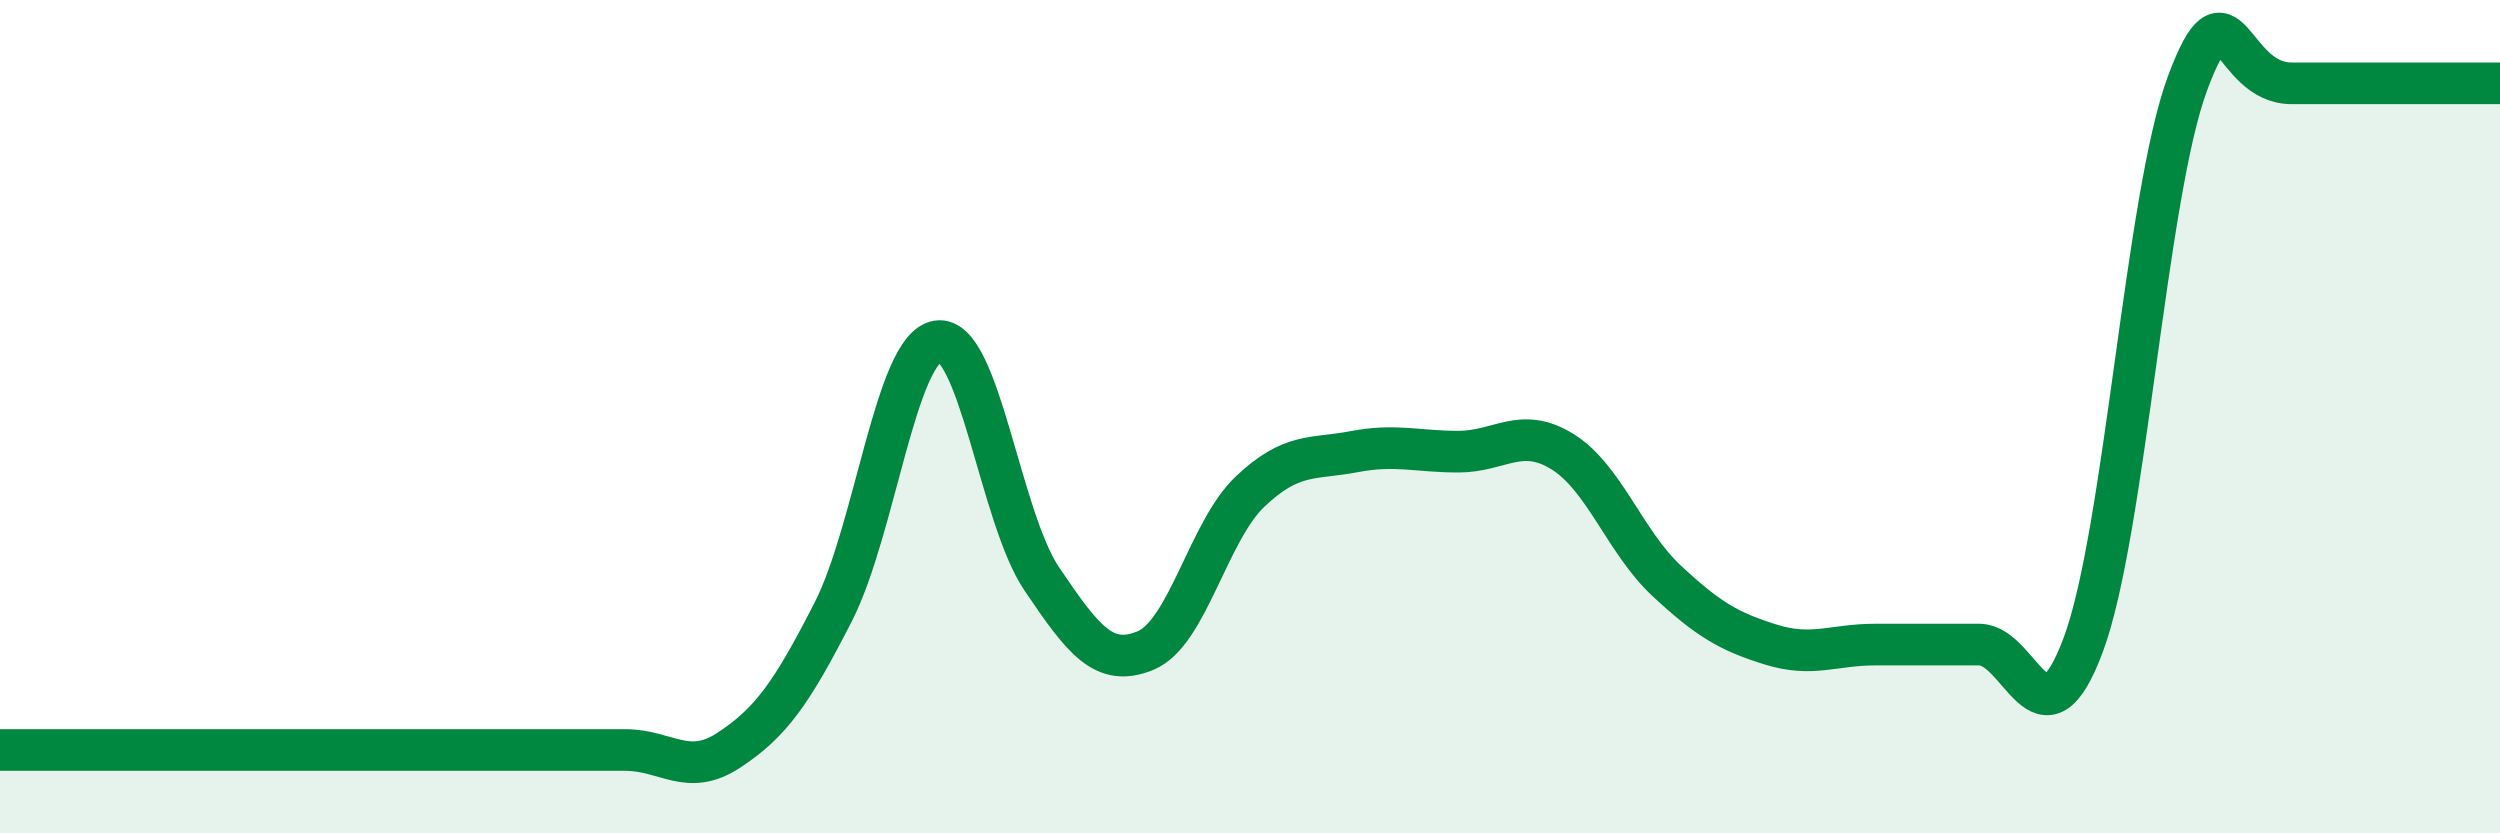 
    <svg width="60" height="20" viewBox="0 0 60 20" xmlns="http://www.w3.org/2000/svg">
      <path
        d="M 0,18 C 0.5,18 1.5,18 2.5,18 C 3.5,18 4,18 5,18 C 6,18 6.5,18 7.5,18 C 8.5,18 9,18 10,18 C 11,18 11.5,18 12.5,18 C 13.5,18 14,18 15,18 C 16,18 16.5,18.66 17.5,18 C 18.5,17.34 19,16.64 20,14.68 C 21,12.72 21.5,8.35 22.5,8.19 C 23.5,8.03 24,12.41 25,13.89 C 26,15.37 26.5,16.03 27.5,15.61 C 28.5,15.19 29,12.75 30,11.8 C 31,10.85 31.5,11.03 32.5,10.84 C 33.5,10.65 34,10.84 35,10.84 C 36,10.84 36.5,10.22 37.5,10.84 C 38.5,11.46 39,13.01 40,13.94 C 41,14.87 41.5,15.16 42.5,15.47 C 43.5,15.78 44,15.47 45,15.47 C 46,15.47 46.5,15.47 47.5,15.47 C 48.5,15.47 49,18.16 50,15.47 C 51,12.78 51.5,4.69 52.5,2 C 53.5,-0.69 53.5,2 55,2 C 56.5,2 59,2 60,2L60 20L0 20Z"
        fill="#008740"
        opacity="0.1"
        stroke-linecap="round"
        stroke-linejoin="round"
      />
      <path
        d="M 0,18 C 0.5,18 1.5,18 2.5,18 C 3.5,18 4,18 5,18 C 6,18 6.5,18 7.5,18 C 8.5,18 9,18 10,18 C 11,18 11.5,18 12.5,18 C 13.5,18 14,18 15,18 C 16,18 16.5,18.66 17.5,18 C 18.5,17.34 19,16.64 20,14.68 C 21,12.72 21.5,8.35 22.5,8.19 C 23.5,8.03 24,12.41 25,13.89 C 26,15.37 26.5,16.03 27.5,15.61 C 28.5,15.19 29,12.75 30,11.8 C 31,10.85 31.5,11.03 32.5,10.84 C 33.5,10.65 34,10.84 35,10.84 C 36,10.84 36.5,10.22 37.5,10.84 C 38.5,11.46 39,13.01 40,13.94 C 41,14.87 41.5,15.16 42.5,15.47 C 43.5,15.78 44,15.47 45,15.47 C 46,15.47 46.5,15.47 47.5,15.47 C 48.5,15.47 49,18.16 50,15.47 C 51,12.78 51.5,4.69 52.5,2 C 53.5,-0.69 53.5,2 55,2 C 56.5,2 59,2 60,2"
        stroke="#008740"
        stroke-width="1"
        fill="none"
        stroke-linecap="round"
        stroke-linejoin="round"
      />
    </svg>
  